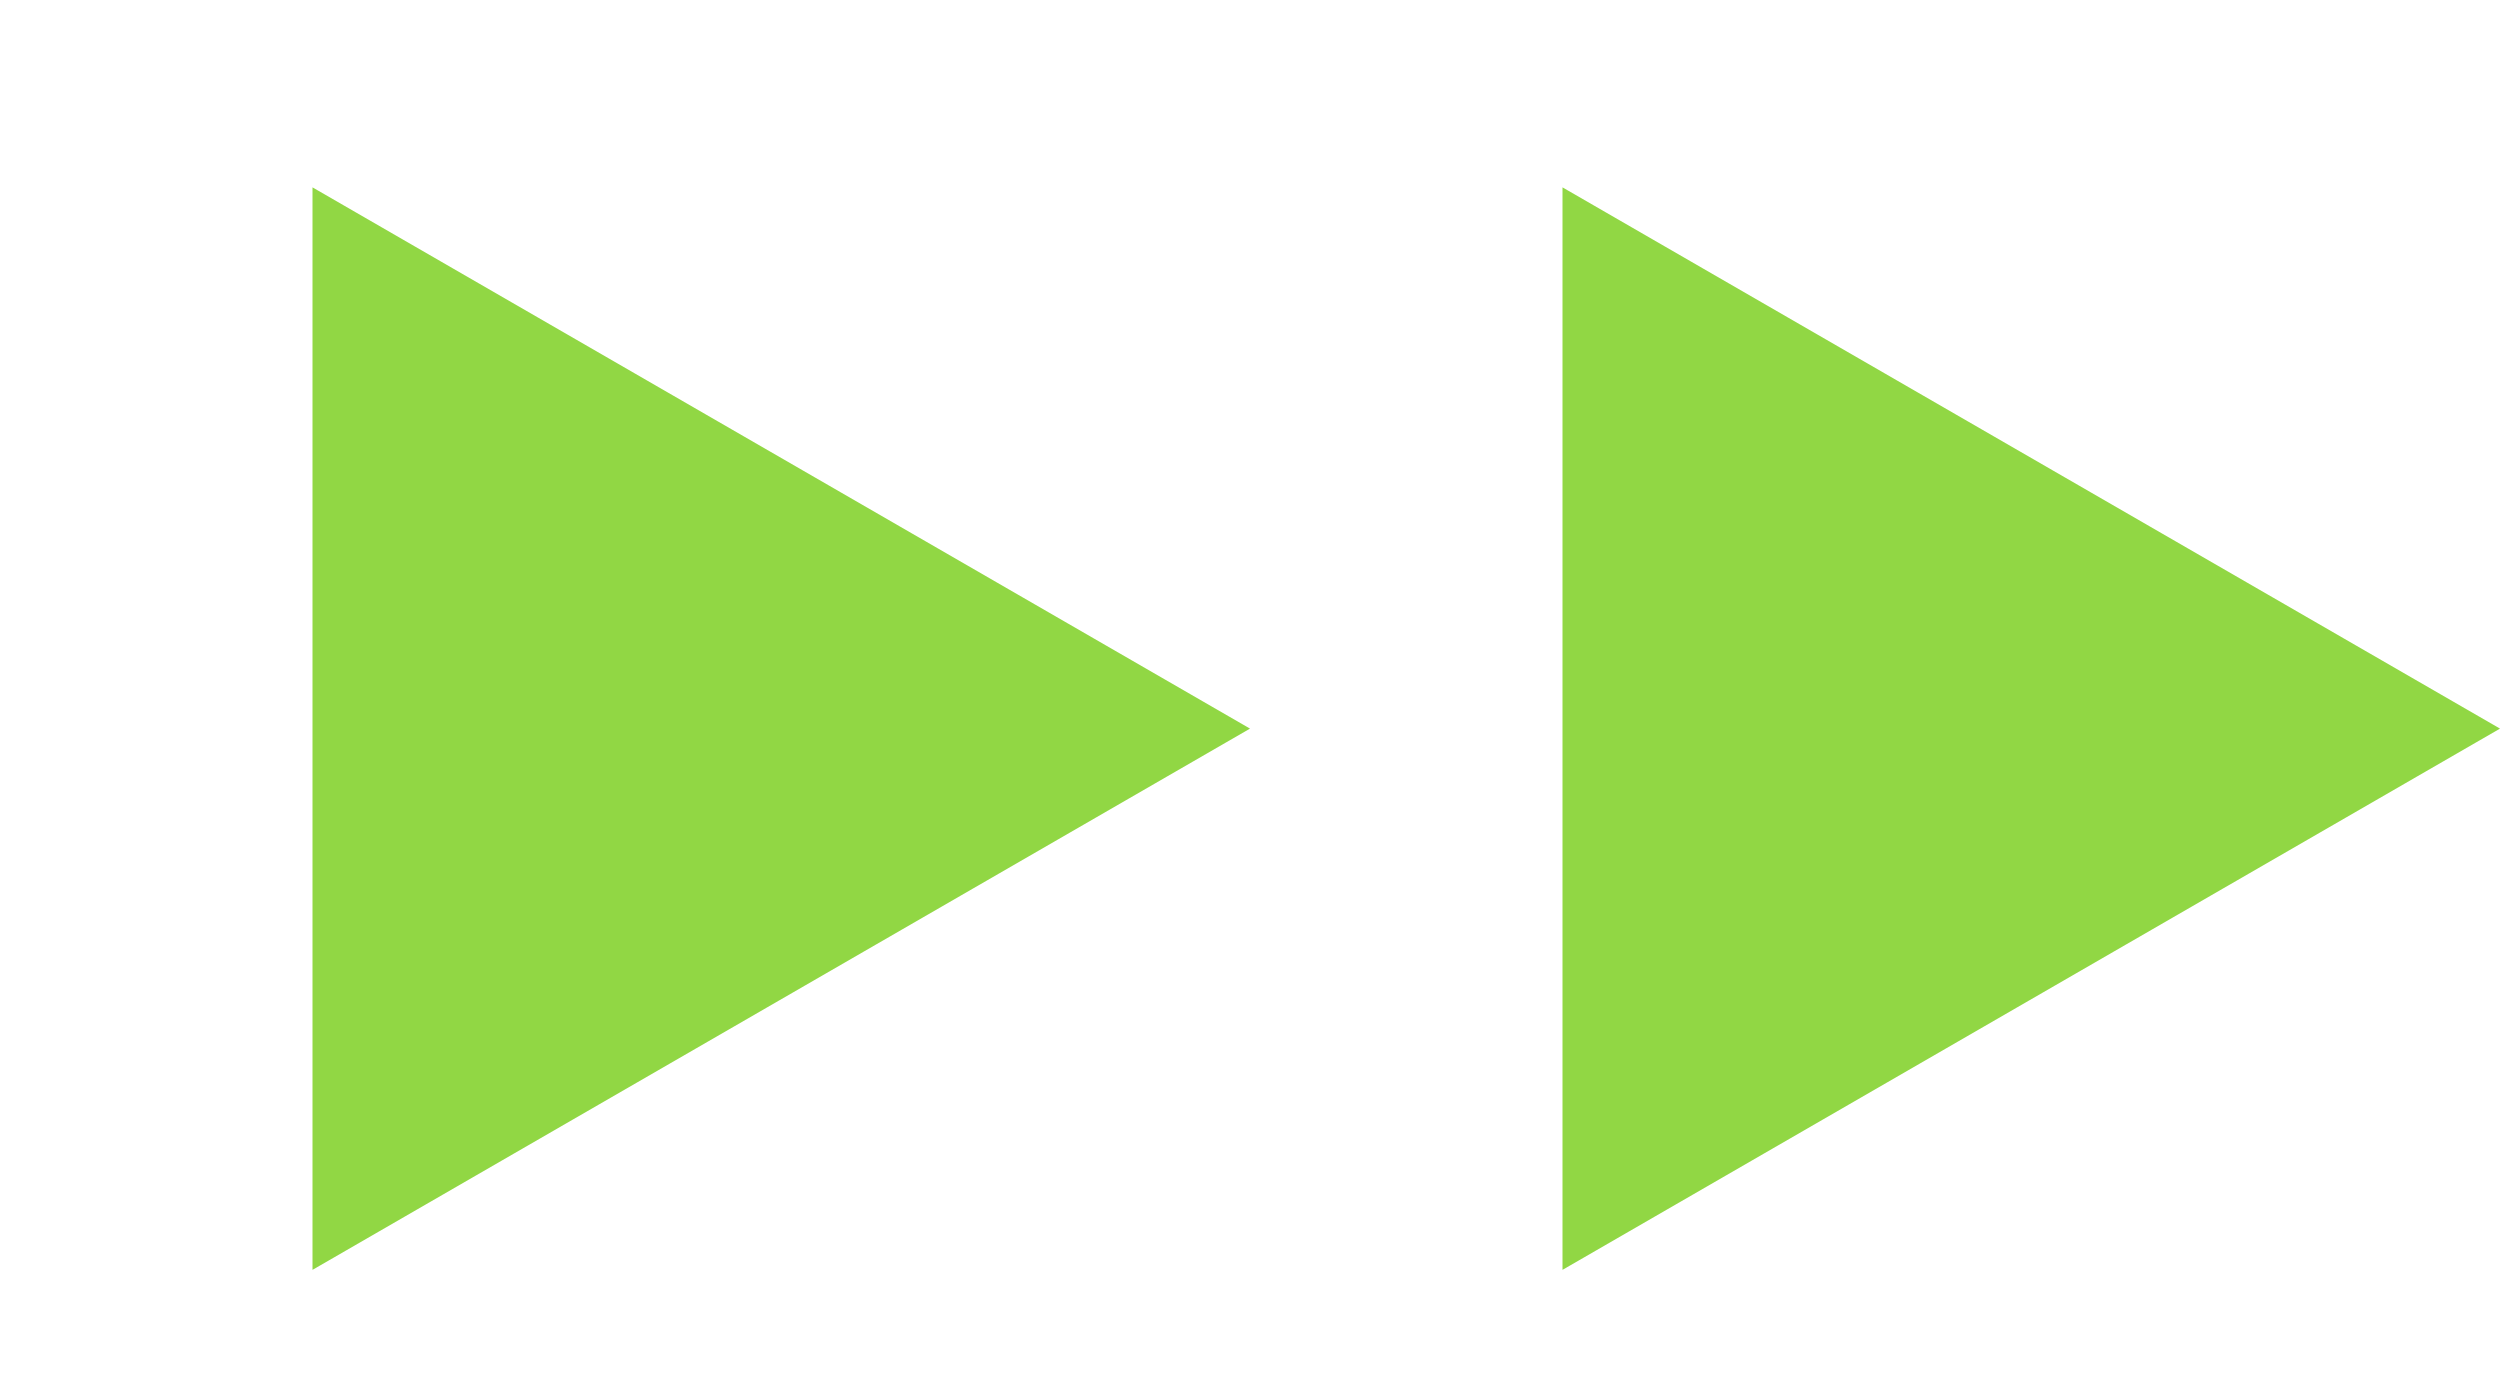 <?xml version="1.0" encoding="UTF-8"?> <svg xmlns="http://www.w3.org/2000/svg" width="18" height="10" viewBox="0 0 18 10" fill="none"><path d="M9 5.246L2.25 9.143L2.25 1.349L9 5.246Z" fill="#91D744"></path><path d="M18 5.246L11.25 9.143L11.25 1.349L18 5.246Z" fill="#91D744"></path></svg> 